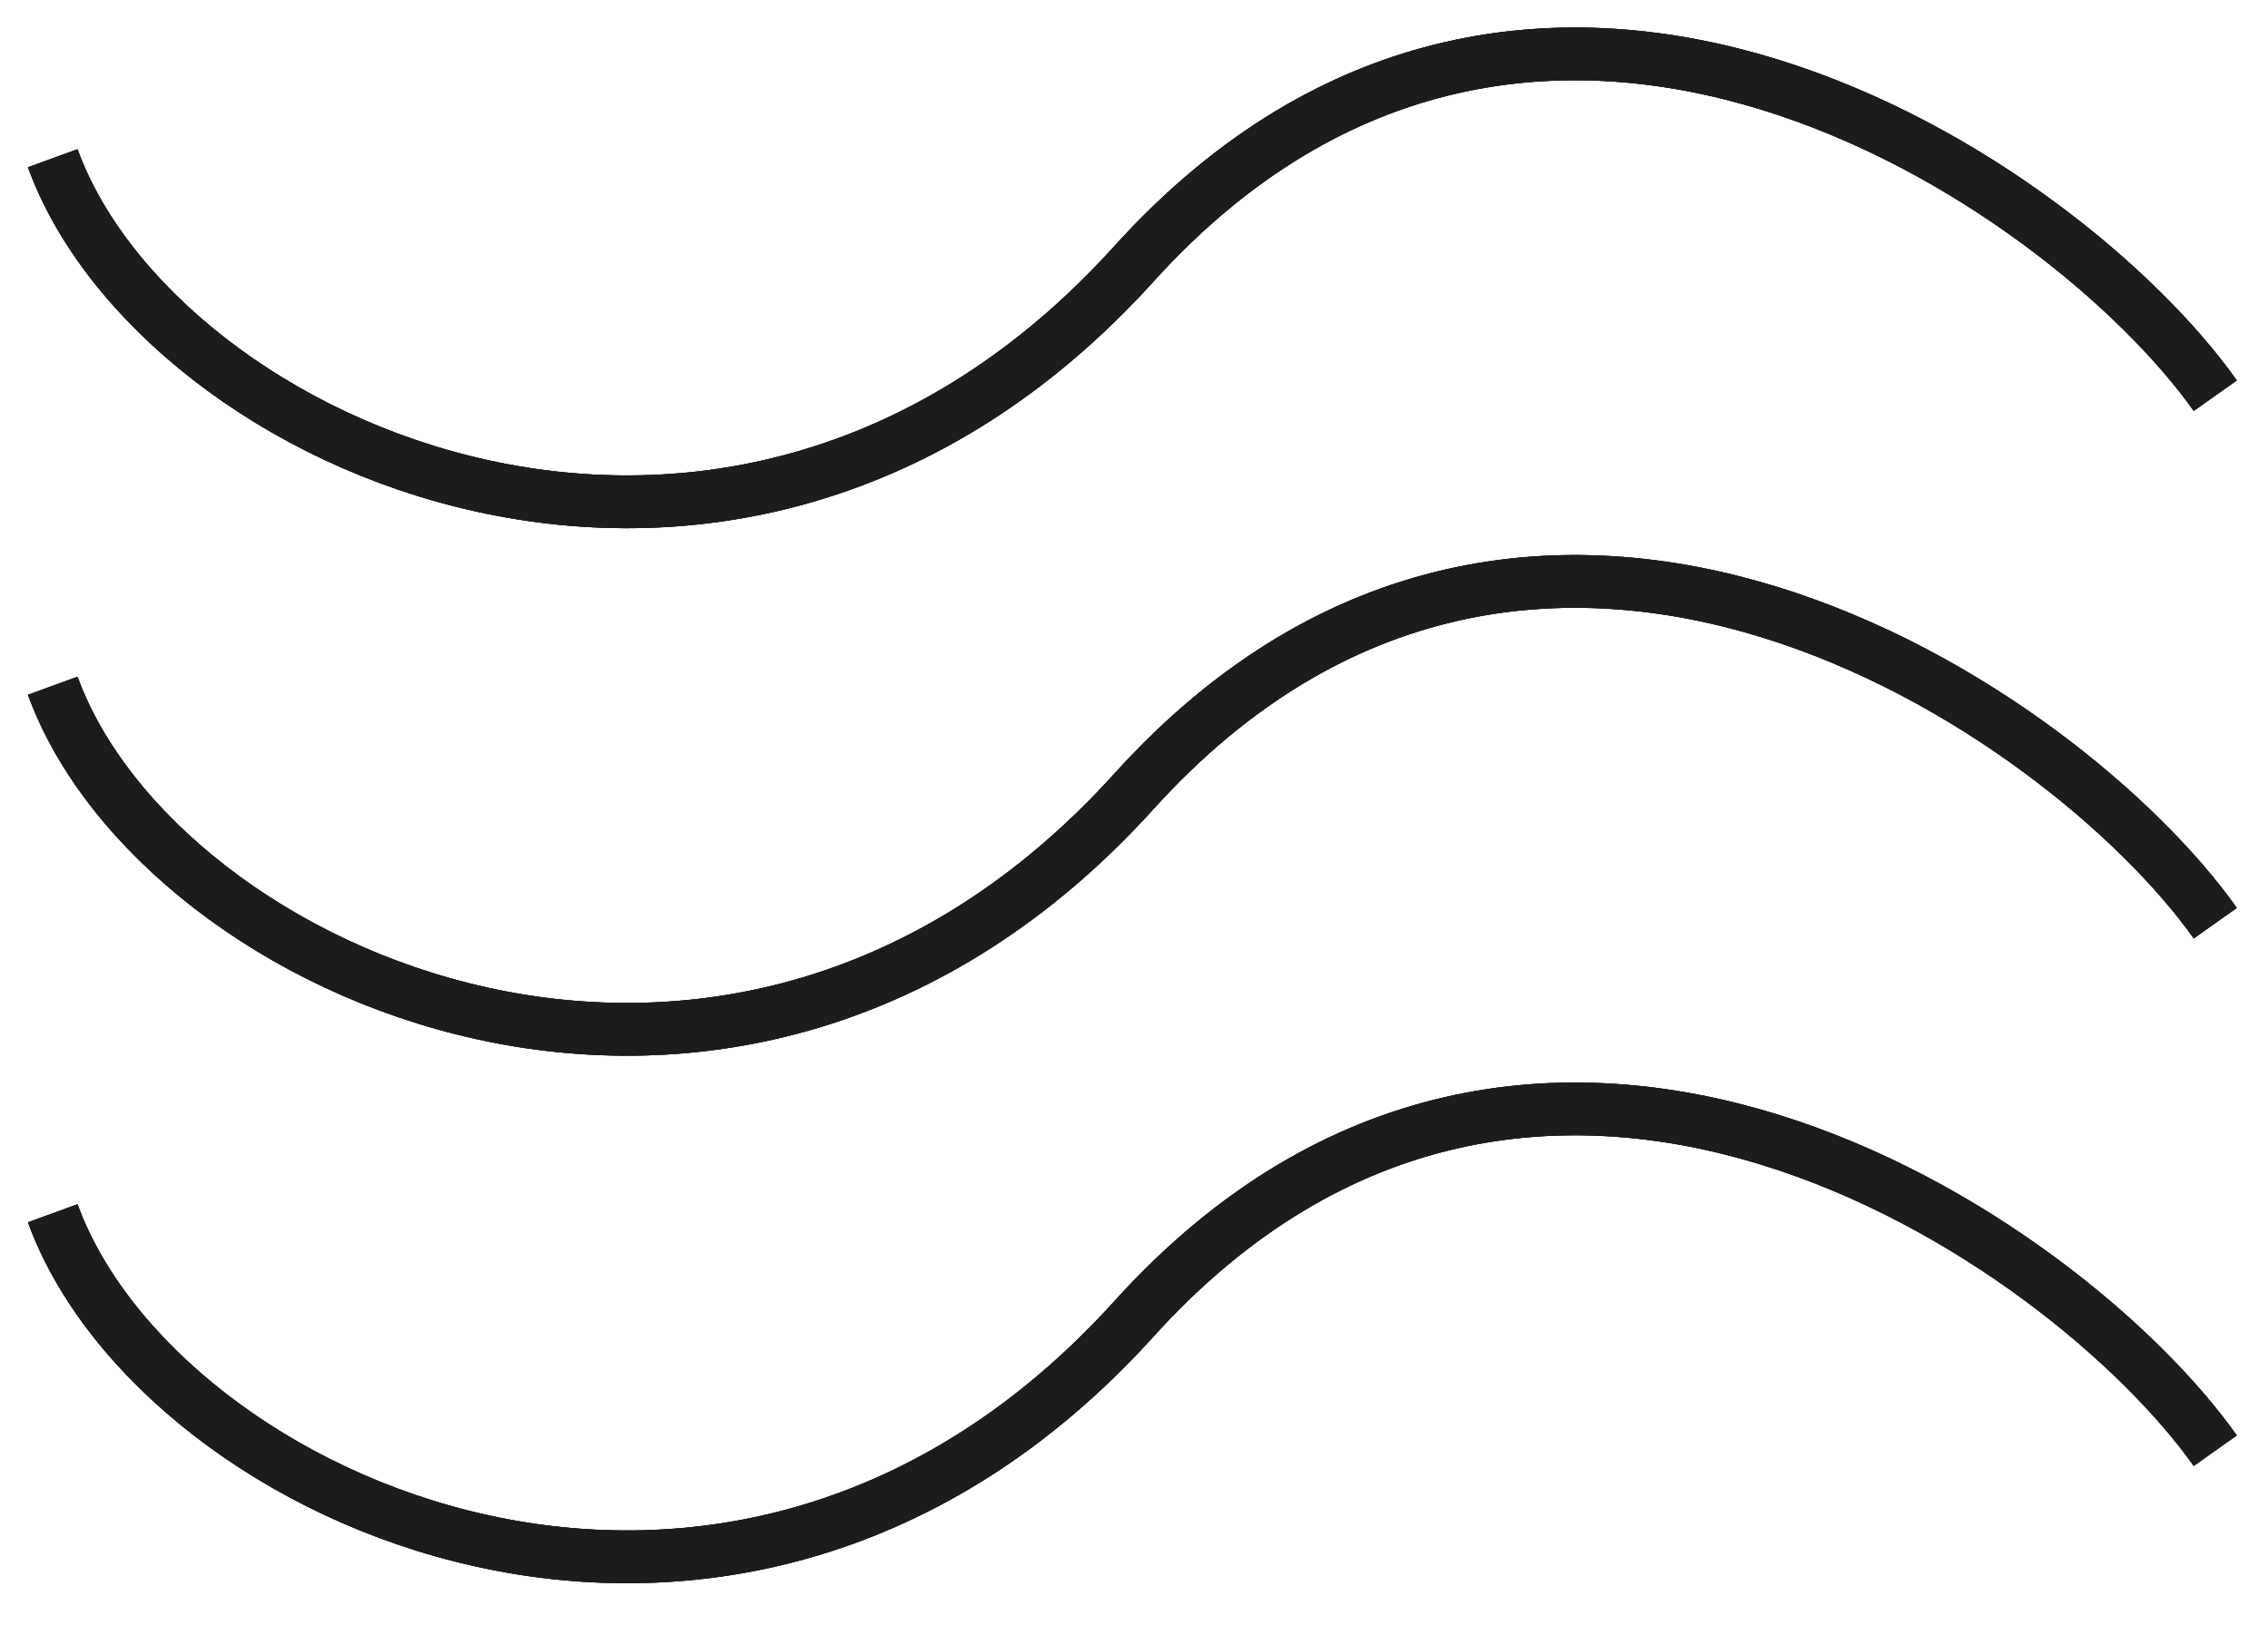 <?xml version="1.0" encoding="UTF-8"?> <svg xmlns="http://www.w3.org/2000/svg" width="43" height="31" viewBox="0 0 43 31" fill="none"><path d="M1 23C3 28.5 13.9 33.4 21.5 25C29.1 16.6 39.167 23.5 42 27.5" stroke="#1C1C1C"></path><path d="M1 23C3 28.5 13.9 33.4 21.5 25C29.1 16.6 39.167 23.5 42 27.5" stroke="#1C1C1C"></path><path d="M1 23C3 28.5 13.9 33.4 21.5 25C29.1 16.6 39.167 23.5 42 27.5" stroke="#1C1C1C"></path><path d="M1 13C3 18.5 13.9 23.4 21.5 15C29.1 6.6 39.167 13.5 42 17.5" stroke="#1C1C1C"></path><path d="M1 13C3 18.5 13.9 23.4 21.5 15C29.1 6.6 39.167 13.5 42 17.5" stroke="#1C1C1C"></path><path d="M1 13C3 18.5 13.9 23.4 21.5 15C29.1 6.6 39.167 13.5 42 17.5" stroke="#1C1C1C"></path><path d="M1 3C3 8.5 13.9 13.4 21.5 5C29.1 -3.4 39.167 3.5 42 7.5" stroke="#1C1C1C"></path><path d="M1 3C3 8.5 13.9 13.4 21.5 5C29.1 -3.4 39.167 3.5 42 7.5" stroke="#1C1C1C"></path><path d="M1 3C3 8.5 13.9 13.4 21.5 5C29.1 -3.4 39.167 3.5 42 7.5" stroke="#1C1C1C"></path></svg> 